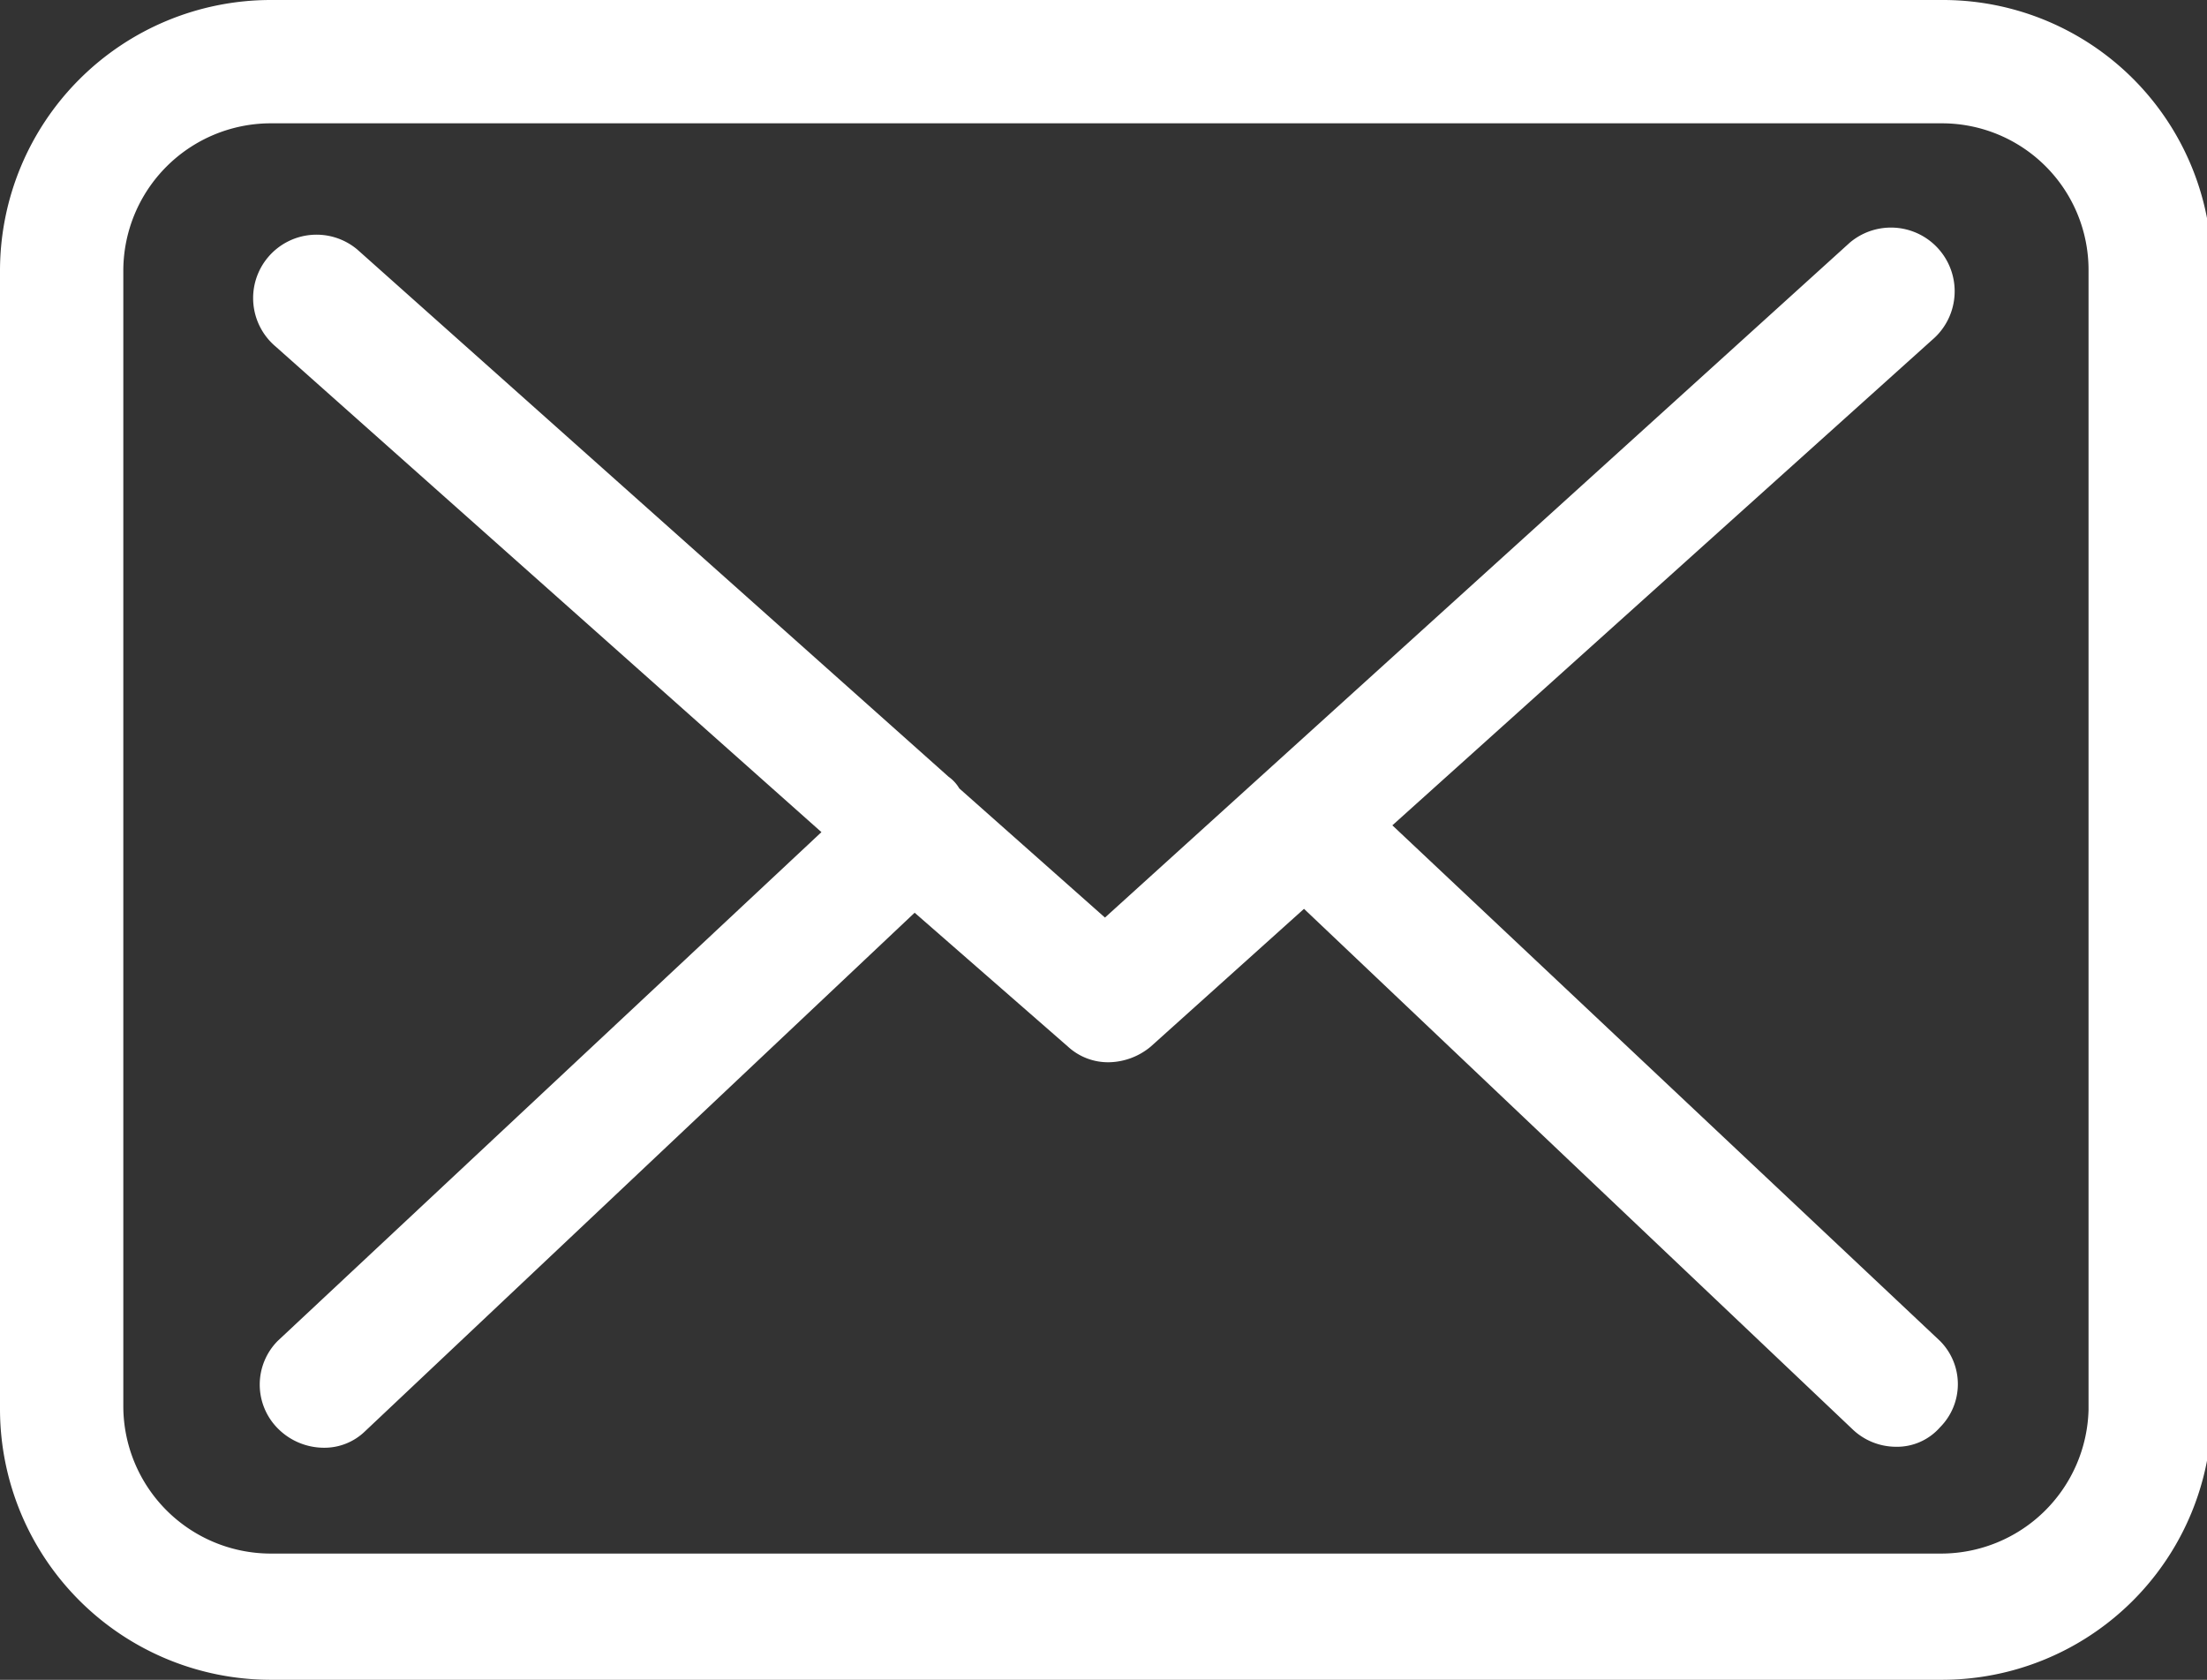 <svg xmlns="http://www.w3.org/2000/svg" viewBox="0 0 22.73 17.3"><rect x="0" y="0" width="22.73" height="17.3" fill="#333333" stroke="none"/><defs><style>.cls-1{fill:#fff;}</style></defs><title>mail_icatsin</title><g id="Capa_2" data-name="Capa 2"><g id="Capa_1-2" data-name="Capa 1"><path class="cls-1" d="M20,0H2.78A2.79,2.79,0,0,0,0,2.78V14.52A2.79,2.79,0,0,0,2.78,17.3H20a2.78,2.78,0,0,0,2.78-2.78V2.78A2.77,2.77,0,0,0,20,0Zm1.51,14.52A1.52,1.52,0,0,1,20,16H2.78a1.52,1.52,0,0,1-1.51-1.51V2.78A1.52,1.52,0,0,1,2.78,1.27H20a1.51,1.51,0,0,1,1.51,1.51V14.52Z"/><path class="cls-1" d="M14.34,8.5l5.56-5a.64.64,0,0,0-.85-1L11.38,9.45,9.88,8.12v0A.39.39,0,0,0,9.77,8L3.68,2.57a.63.63,0,1,0-.84,1l5.62,5-5.6,5.24a.64.64,0,0,0,0,.9.67.67,0,0,0,.47.2.6.6,0,0,0,.43-.17L9.42,9.4,11,10.78a.61.61,0,0,0,.42.16.69.69,0,0,0,.43-.16l1.58-1.42,5.66,5.37a.65.65,0,0,0,.43.17.59.59,0,0,0,.46-.2.63.63,0,0,0,0-.89Z"/></g></g></svg>